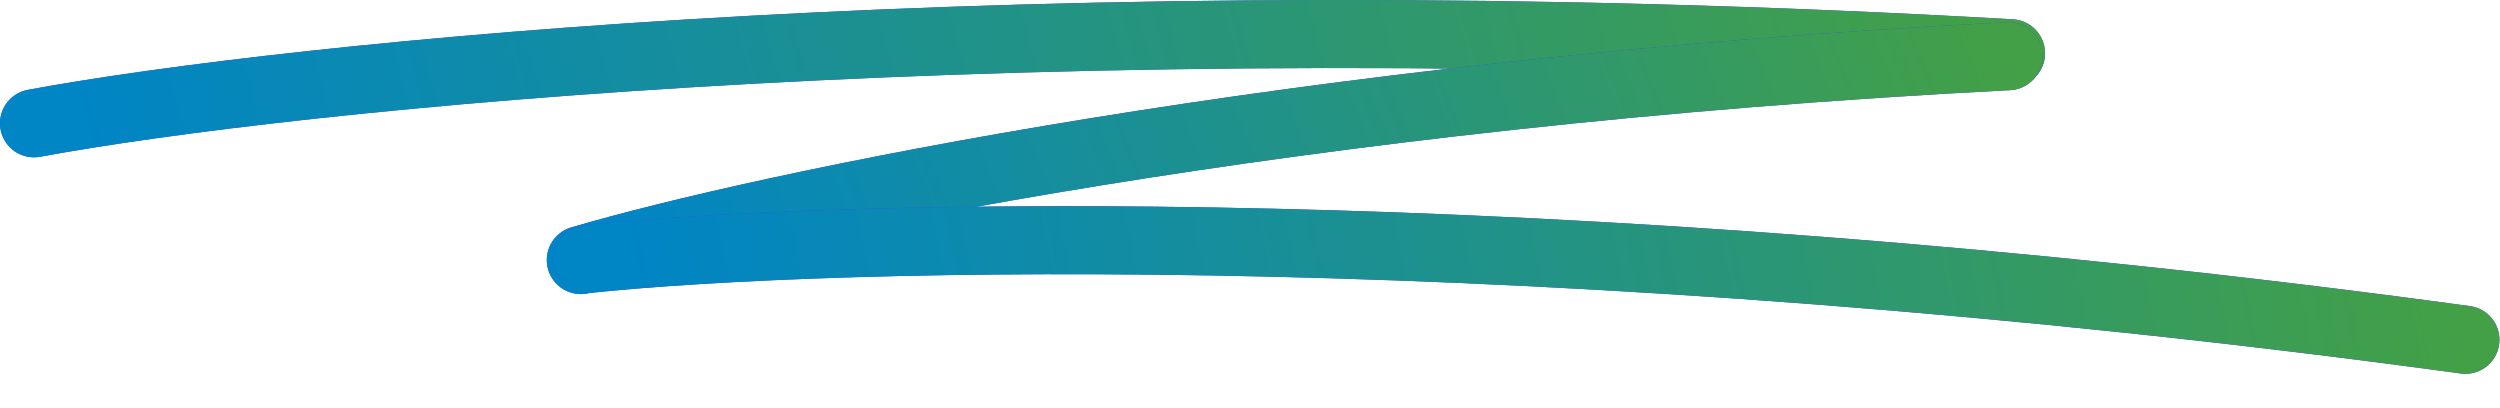 <?xml version="1.0" encoding="UTF-8"?> <svg xmlns="http://www.w3.org/2000/svg" width="588" height="96" viewBox="0 0 588 96" fill="none"><path d="M8 29C67.333 18.021 243.4 -0.643 473 12.531" stroke="#4A3AFF" stroke-width="16" stroke-linecap="round"></path><path d="M8 29C67.333 18.021 243.4 -0.643 473 12.531" stroke="url(#paint0_linear_193_149)" stroke-width="16" stroke-linecap="round"></path><path d="M136.604 61.165C178.773 48.742 304.97 21.761 472.402 13.219" stroke="#4A3AFF" stroke-width="16" stroke-linecap="round"></path><path d="M136.604 61.165C178.773 48.742 304.97 21.761 472.402 13.219" stroke="url(#paint1_linear_193_149)" stroke-width="16" stroke-linecap="round"></path><path d="M138 60.939C195.044 54.932 363.28 50.319 579.871 79.922" stroke="#4A3AFF" stroke-width="16" stroke-linecap="round"></path><path d="M138 60.939C195.044 54.932 363.28 50.319 579.871 79.922" stroke="url(#paint2_linear_193_149)" stroke-width="16" stroke-linecap="round"></path><defs><linearGradient id="paint0_linear_193_149" x1="19.663" y1="31.148" x2="443.874" y2="-86.512" gradientUnits="userSpaceOnUse"><stop stop-color="#0085C5"></stop><stop offset="1" stop-color="#43A047"></stop></linearGradient><linearGradient id="paint1_linear_193_149" x1="145.222" y1="61.781" x2="442.464" y2="-57.979" gradientUnits="userSpaceOnUse"><stop stop-color="#0085C5"></stop><stop offset="1" stop-color="#43A047"></stop></linearGradient><linearGradient id="paint2_linear_193_149" x1="148.891" y1="63.846" x2="559.738" y2="-15.874" gradientUnits="userSpaceOnUse"><stop stop-color="#0085C5"></stop><stop offset="1" stop-color="#43A047"></stop></linearGradient></defs></svg> 